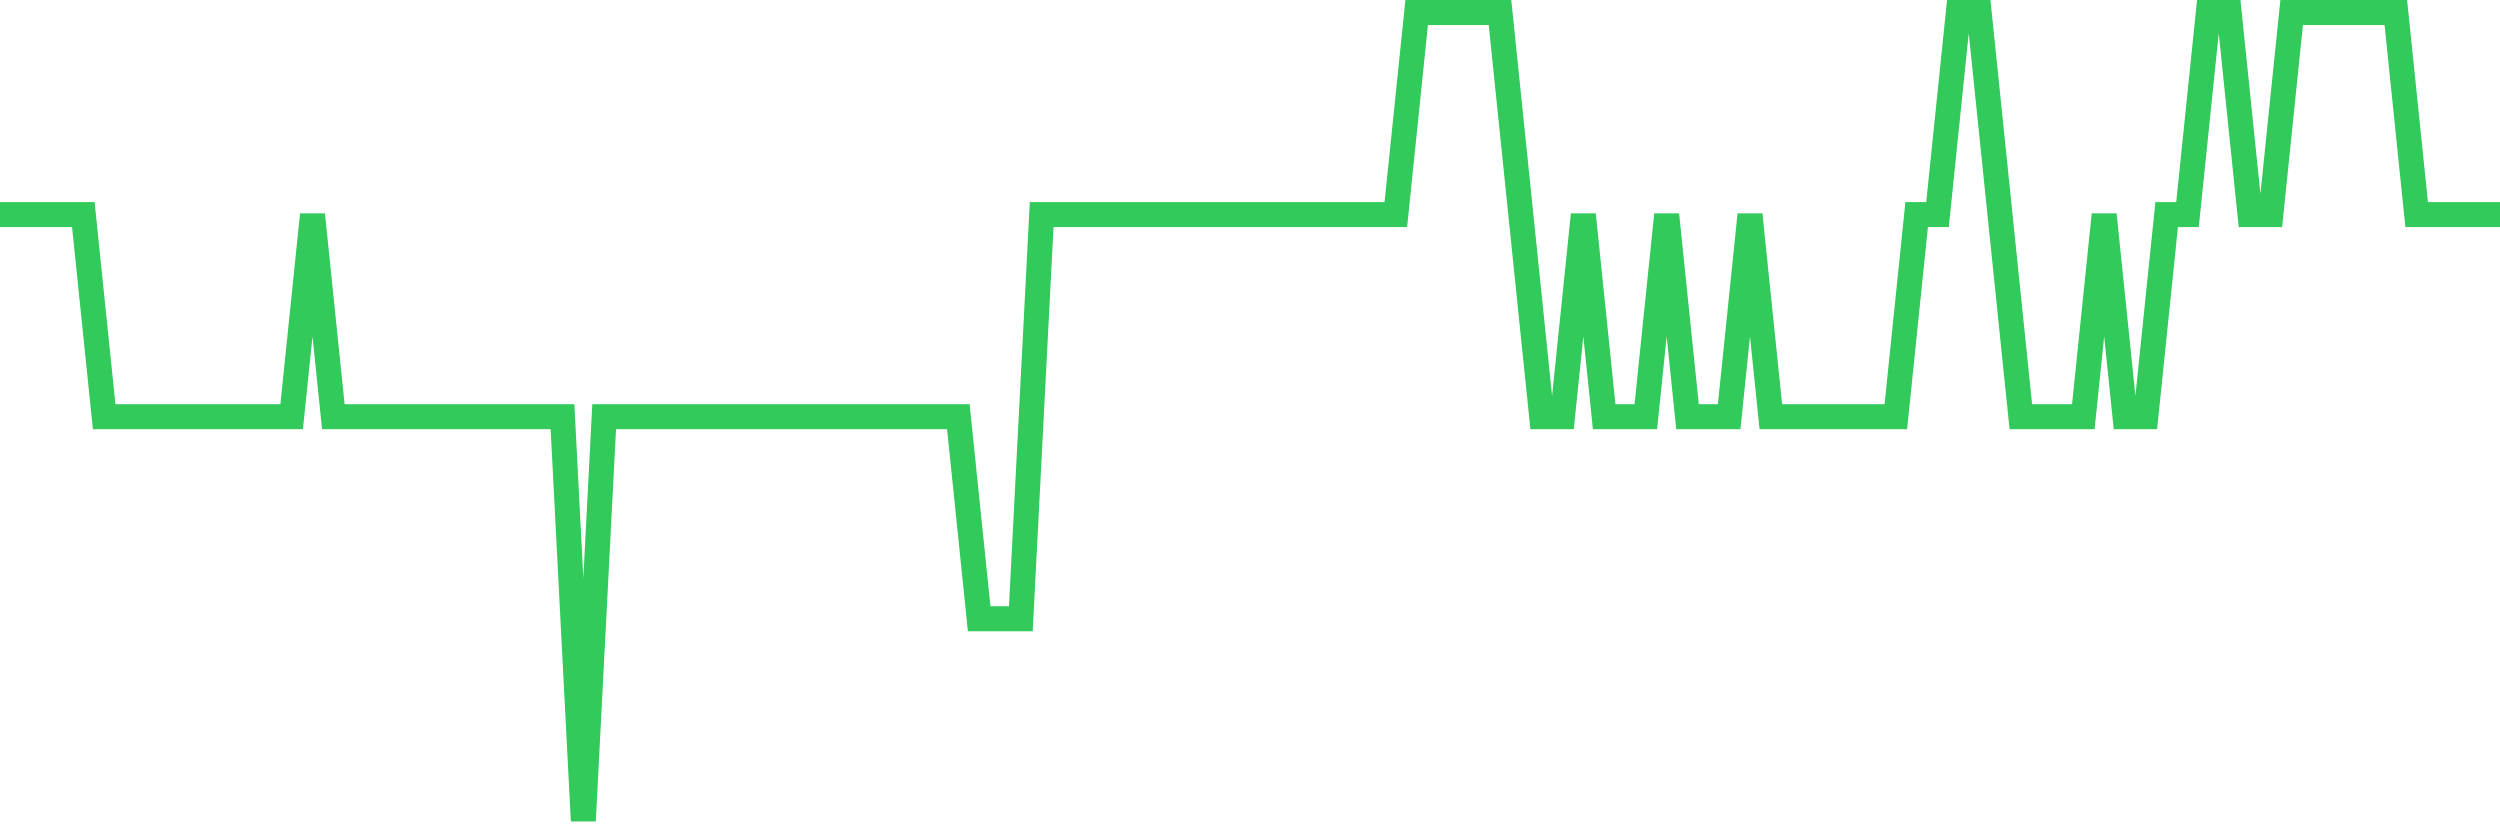 <svg
  xmlns="http://www.w3.org/2000/svg"
  xmlns:xlink="http://www.w3.org/1999/xlink"
  width="120"
  height="40"
  viewBox="0 0 120 40"
  preserveAspectRatio="none"
>
  <polyline
    points="0,10.3 1,10.3 2,10.3 3,10.3 4,10.3 5,20 6,20 7,20 8,20 9,20 10,20 11,20 12,20 13,20 14,20 15,10.3 16,20 17,20 18,20 19,20 20,20 21,20 22,20 23,20 24,20 25,20 26,20 27,20 28,39.4 29,20 30,20 31,20 32,20 33,20 34,20 35,20 36,20 37,20 38,20 39,20 40,20 41,20 42,20 43,20 44,20 45,20 46,20 47,29.7 48,29.7 49,29.7 50,10.3 51,10.3 52,10.3 53,10.3 54,10.3 55,10.3 56,10.3 57,10.3 58,10.3 59,10.3 60,10.3 61,10.3 62,10.3 63,10.3 64,10.3 65,10.3 66,10.3 67,10.3 68,0.6 69,0.6 70,0.6 71,0.6 72,0.6 73,10.3 74,20 75,20 76,10.3 77,20 78,20 79,20 80,10.3 81,20 82,20 83,20 84,10.3 85,20 86,20 87,20 88,20 89,20 90,20 91,20 92,10.3 93,10.3 94,0.6 95,0.6 96,10.3 97,20 98,20 99,20 100,20 101,10.3 102,20 103,20 104,10.3 105,10.3 106,0.6 107,0.6 108,10.3 109,10.3 110,0.6 111,0.6 112,0.6 113,0.6 114,0.6 115,0.6 116,10.3 117,10.3 118,10.3 119,10.3 120,10.3"
    fill="none"
    stroke="#32ca5b"
    stroke-width="1.2"
  >
  </polyline>
</svg>